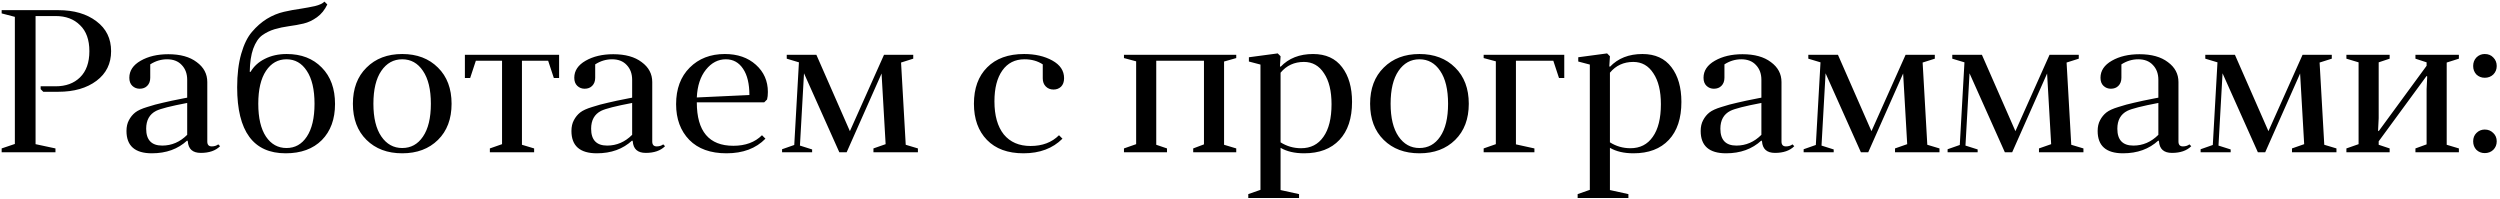 <?xml version="1.0" encoding="UTF-8"?> <svg xmlns="http://www.w3.org/2000/svg" width="591" height="47" viewBox="0 0 591 47" fill="none"> <path d="M13.16 3.792H8.408V34.08L13.112 35.088V36H0.392V35.088L3.512 34.032V3.984L0.392 3.168V2.4H13.784C17.496 2.4 20.504 3.28 22.808 5.04C25.112 6.768 26.264 9.12 26.264 12.096C26.264 15.04 25.112 17.376 22.808 19.104C20.504 20.832 17.496 21.696 13.784 21.696H10.232L9.608 21.072V20.4H13.16C15.56 20.4 17.48 19.696 18.92 18.288C20.392 16.848 21.128 14.784 21.128 12.096C21.128 9.408 20.392 7.36 18.92 5.952C17.48 4.512 15.56 3.792 13.16 3.792ZM44.396 33.408L44.252 33.216C42.076 35.232 39.292 36.24 35.9 36.24C31.9 36.24 29.9 34.48 29.9 30.96C29.9 29.968 30.092 29.12 30.476 28.416C30.86 27.68 31.356 27.072 31.964 26.592C32.572 26.112 33.516 25.68 34.796 25.296C36.076 24.88 37.308 24.544 38.492 24.288C39.676 24 41.34 23.648 43.484 23.232C43.836 23.168 44.092 23.12 44.252 23.088V18.864C44.252 17.424 43.82 16.256 42.956 15.36C42.124 14.464 40.972 14.016 39.5 14.016C38.092 14.016 36.764 14.416 35.516 15.216V18.384C35.516 19.184 35.276 19.824 34.796 20.304C34.348 20.752 33.756 20.976 33.02 20.976C32.348 20.976 31.772 20.752 31.292 20.304C30.812 19.856 30.572 19.216 30.572 18.384C30.572 16.72 31.468 15.376 33.26 14.352C35.052 13.328 37.228 12.816 39.788 12.816C42.636 12.816 44.876 13.44 46.508 14.688C48.172 15.904 49.004 17.472 49.004 19.392V33.456C49.004 34.224 49.356 34.608 50.06 34.608C50.668 34.608 51.18 34.448 51.596 34.128L52.028 34.56C50.972 35.616 49.452 36.144 47.468 36.144C45.548 36.144 44.524 35.232 44.396 33.408ZM44.252 31.872V24.336C40.38 25.072 37.932 25.696 36.908 26.208C35.34 27.008 34.556 28.416 34.556 30.432C34.556 33.088 35.82 34.416 38.348 34.416C40.588 34.416 42.556 33.568 44.252 31.872ZM59.041 16.992H59.233C60.001 15.68 61.121 14.656 62.593 13.92C64.097 13.152 65.825 12.768 67.777 12.768C71.233 12.768 74.001 13.84 76.081 15.984C78.161 18.096 79.201 20.96 79.201 24.576C79.201 28.16 78.161 31.008 76.081 33.12C74.001 35.2 71.153 36.24 67.537 36.24C59.889 36.24 56.065 31.04 56.065 20.64C56.065 17.6 56.385 14.96 57.025 12.72C57.665 10.48 58.513 8.752 59.569 7.536C60.625 6.288 61.793 5.264 63.073 4.464C64.385 3.664 65.745 3.104 67.153 2.784C68.561 2.464 69.873 2.224 71.089 2.064C72.305 1.872 73.425 1.664 74.449 1.44C75.505 1.184 76.257 0.832 76.705 0.384L77.377 1.056C76.769 2.336 75.953 3.344 74.929 4.08C73.905 4.816 72.849 5.312 71.761 5.568C70.673 5.824 69.521 6.032 68.305 6.192C67.121 6.352 65.985 6.592 64.897 6.912C63.841 7.232 62.865 7.712 61.969 8.352C61.105 8.992 60.401 10.048 59.857 11.52C59.345 12.96 59.073 14.784 59.041 16.992ZM62.881 16.752C61.665 18.576 61.057 21.168 61.057 24.528C61.057 27.888 61.665 30.48 62.881 32.304C64.097 34.096 65.713 34.992 67.729 34.992C69.745 34.992 71.345 34.096 72.529 32.304C73.745 30.48 74.353 27.888 74.353 24.528C74.353 21.168 73.745 18.576 72.529 16.752C71.345 14.928 69.745 14.016 67.729 14.016C65.713 14.016 64.097 14.928 62.881 16.752ZM86.641 33.072C84.496 30.96 83.424 28.112 83.424 24.528C83.424 20.944 84.496 18.096 86.641 15.984C88.784 13.84 91.6 12.768 95.088 12.768C98.576 12.768 101.393 13.84 103.537 15.984C105.681 18.096 106.753 20.944 106.753 24.528C106.753 28.112 105.681 30.96 103.537 33.072C101.393 35.184 98.576 36.24 95.088 36.24C91.6 36.24 88.784 35.184 86.641 33.072ZM88.272 24.528C88.272 27.856 88.897 30.432 90.144 32.256C91.392 34.08 93.04 34.992 95.088 34.992C97.136 34.992 98.769 34.096 99.984 32.304C101.233 30.48 101.857 27.888 101.857 24.528C101.857 21.168 101.233 18.576 99.984 16.752C98.769 14.928 97.136 14.016 95.088 14.016C93.04 14.016 91.392 14.928 90.144 16.752C88.897 18.576 88.272 21.168 88.272 24.528ZM129.58 14.352H123.388V34.224L126.268 35.088V36H115.804V35.088L118.684 34.08V14.352H112.492L111.148 18.432H109.9V12.96H132.172V18.432H130.924L129.58 14.352ZM149.584 33.408L149.44 33.216C147.264 35.232 144.48 36.24 141.088 36.24C137.088 36.24 135.088 34.48 135.088 30.96C135.088 29.968 135.28 29.12 135.664 28.416C136.048 27.68 136.544 27.072 137.152 26.592C137.76 26.112 138.704 25.68 139.984 25.296C141.264 24.88 142.496 24.544 143.68 24.288C144.864 24 146.528 23.648 148.672 23.232C149.024 23.168 149.28 23.12 149.44 23.088V18.864C149.44 17.424 149.008 16.256 148.144 15.36C147.312 14.464 146.16 14.016 144.688 14.016C143.28 14.016 141.952 14.416 140.704 15.216V18.384C140.704 19.184 140.464 19.824 139.984 20.304C139.536 20.752 138.944 20.976 138.208 20.976C137.536 20.976 136.96 20.752 136.48 20.304C136 19.856 135.76 19.216 135.76 18.384C135.76 16.72 136.656 15.376 138.448 14.352C140.24 13.328 142.416 12.816 144.976 12.816C147.824 12.816 150.064 13.44 151.696 14.688C153.36 15.904 154.192 17.472 154.192 19.392V33.456C154.192 34.224 154.544 34.608 155.248 34.608C155.856 34.608 156.368 34.448 156.784 34.128L157.216 34.56C156.16 35.616 154.64 36.144 152.656 36.144C150.736 36.144 149.712 35.232 149.584 33.408ZM149.44 31.872V24.336C145.568 25.072 143.12 25.696 142.096 26.208C140.528 27.008 139.743 28.416 139.743 30.432C139.743 33.088 141.008 34.416 143.536 34.416C145.776 34.416 147.744 33.568 149.44 31.872ZM180.662 24.192H164.726C164.726 31.04 167.606 34.464 173.366 34.464C176.214 34.464 178.47 33.632 180.134 31.968L180.95 32.784C178.71 35.088 175.638 36.24 171.734 36.24C167.958 36.24 165.03 35.184 162.95 33.072C160.87 30.928 159.83 28.112 159.83 24.624C159.83 21.008 160.902 18.128 163.046 15.984C165.19 13.84 167.958 12.768 171.35 12.768C174.358 12.768 176.806 13.616 178.694 15.312C180.582 17.008 181.526 19.152 181.526 21.744C181.526 22.448 181.462 23.04 181.334 23.52L180.662 24.192ZM171.59 14.016C169.766 14.016 168.198 14.832 166.886 16.464C165.574 18.096 164.854 20.288 164.726 23.04L177.158 22.464C177.158 19.808 176.662 17.744 175.67 16.272C174.678 14.768 173.318 14.016 171.59 14.016ZM213.01 14.784L214.114 34.224L216.994 35.088V36H206.482V35.088L209.362 34.08L208.402 17.376L200.146 36H198.418L190.066 17.328L189.106 34.416L191.986 35.328V36H184.882V35.28L187.762 34.272L188.866 14.736L185.986 13.872V12.96H192.994L200.914 31.008L208.978 12.96H215.89V13.872L213.01 14.784ZM246.509 18.528V15.216C245.293 14.416 243.853 14.016 242.189 14.016C239.949 14.016 238.205 14.896 236.957 16.656C235.709 18.416 235.085 20.848 235.085 23.952C235.085 27.312 235.821 29.92 237.293 31.776C238.797 33.6 240.909 34.512 243.629 34.512C246.413 34.512 248.653 33.664 250.349 31.968L251.165 32.784C248.861 35.088 245.789 36.24 241.949 36.24C238.237 36.24 235.357 35.184 233.309 33.072C231.261 30.96 230.237 28.112 230.237 24.528C230.237 20.88 231.277 18.016 233.357 15.936C235.437 13.824 238.349 12.768 242.093 12.768C244.685 12.768 246.909 13.28 248.765 14.304C250.621 15.328 251.549 16.72 251.549 18.48C251.549 19.344 251.309 20.016 250.829 20.496C250.349 20.944 249.757 21.168 249.053 21.168C248.317 21.168 247.709 20.928 247.229 20.448C246.749 19.968 246.509 19.328 246.509 18.528ZM265.705 35.088L268.585 34.08V14.496L265.705 13.728V12.96H292.249V13.728L289.369 14.544V34.224L292.249 35.088V36H282.073V35.088L284.617 34.128V14.352H273.337V34.224L275.881 35.088V36H265.705V35.088ZM295.095 46.8V45.888L297.975 44.88V15.264L295.239 14.544V13.536L302.055 12.624L302.727 13.296L302.583 15.648L302.727 15.792C304.647 13.776 307.207 12.768 310.407 12.768C313.415 12.768 315.703 13.808 317.271 15.888C318.839 17.936 319.623 20.672 319.623 24.096C319.623 27.968 318.631 30.96 316.647 33.072C314.663 35.184 311.879 36.24 308.295 36.24C306.055 36.24 304.199 35.808 302.727 34.944V44.928L307.095 45.888V46.8H295.095ZM302.727 17.184V33.648C304.199 34.576 305.815 35.04 307.575 35.04C309.847 35.04 311.607 34.144 312.855 32.352C314.135 30.56 314.775 27.984 314.775 24.624C314.775 21.52 314.183 19.088 312.999 17.328C311.847 15.536 310.263 14.64 308.247 14.64C305.975 14.64 304.135 15.488 302.727 17.184ZM327.109 33.072C324.965 30.96 323.893 28.112 323.893 24.528C323.893 20.944 324.965 18.096 327.109 15.984C329.253 13.84 332.069 12.768 335.557 12.768C339.045 12.768 341.861 13.84 344.005 15.984C346.149 18.096 347.221 20.944 347.221 24.528C347.221 28.112 346.149 30.96 344.005 33.072C341.861 35.184 339.045 36.24 335.557 36.24C332.069 36.24 329.253 35.184 327.109 33.072ZM328.741 24.528C328.741 27.856 329.365 30.432 330.613 32.256C331.861 34.08 333.509 34.992 335.557 34.992C337.605 34.992 339.237 34.096 340.453 32.304C341.701 30.48 342.325 27.888 342.325 24.528C342.325 21.168 341.701 18.576 340.453 16.752C339.237 14.928 337.605 14.016 335.557 14.016C333.509 14.016 331.861 14.928 330.613 16.752C329.365 18.576 328.741 21.168 328.741 24.528ZM367.2 14.352H358.368V34.128L362.736 35.088V36H350.736V35.088L353.616 34.08V14.496L350.736 13.728V12.96H369.792V18.432H368.544L367.2 14.352ZM372.955 46.8V45.888L375.835 44.88V15.264L373.099 14.544V13.536L379.915 12.624L380.587 13.296L380.443 15.648L380.587 15.792C382.507 13.776 385.067 12.768 388.267 12.768C391.275 12.768 393.563 13.808 395.131 15.888C396.699 17.936 397.483 20.672 397.483 24.096C397.483 27.968 396.491 30.96 394.507 33.072C392.523 35.184 389.739 36.24 386.155 36.24C383.915 36.24 382.059 35.808 380.587 34.944V44.928L384.955 45.888V46.8H372.955ZM380.587 17.184V33.648C382.059 34.576 383.675 35.04 385.435 35.04C387.707 35.04 389.467 34.144 390.715 32.352C391.995 30.56 392.635 27.984 392.635 24.624C392.635 21.52 392.043 19.088 390.859 17.328C389.707 15.536 388.123 14.64 386.107 14.64C383.835 14.64 381.995 15.488 380.587 17.184ZM416.537 33.408L416.393 33.216C414.217 35.232 411.433 36.24 408.041 36.24C404.041 36.24 402.041 34.48 402.041 30.96C402.041 29.968 402.233 29.12 402.617 28.416C403.001 27.68 403.497 27.072 404.105 26.592C404.713 26.112 405.657 25.68 406.937 25.296C408.217 24.88 409.449 24.544 410.633 24.288C411.817 24 413.481 23.648 415.625 23.232C415.977 23.168 416.233 23.12 416.393 23.088V18.864C416.393 17.424 415.961 16.256 415.097 15.36C414.265 14.464 413.113 14.016 411.641 14.016C410.233 14.016 408.905 14.416 407.657 15.216V18.384C407.657 19.184 407.417 19.824 406.937 20.304C406.489 20.752 405.897 20.976 405.161 20.976C404.489 20.976 403.913 20.752 403.433 20.304C402.953 19.856 402.713 19.216 402.713 18.384C402.713 16.72 403.609 15.376 405.401 14.352C407.193 13.328 409.369 12.816 411.929 12.816C414.777 12.816 417.017 13.44 418.649 14.688C420.313 15.904 421.145 17.472 421.145 19.392V33.456C421.145 34.224 421.497 34.608 422.201 34.608C422.809 34.608 423.321 34.448 423.737 34.128L424.169 34.56C423.113 35.616 421.593 36.144 419.609 36.144C417.689 36.144 416.665 35.232 416.537 33.408ZM416.393 31.872V24.336C412.521 25.072 410.073 25.696 409.049 26.208C407.481 27.008 406.697 28.416 406.697 30.432C406.697 33.088 407.961 34.416 410.489 34.416C412.729 34.416 414.697 33.568 416.393 31.872ZM454.51 14.784L455.614 34.224L458.494 35.088V36H447.982V35.088L450.862 34.08L449.902 17.376L441.646 36H439.918L431.566 17.328L430.606 34.416L433.486 35.328V36H426.382V35.28L429.262 34.272L430.366 14.736L427.486 13.872V12.96H434.494L442.414 31.008L450.478 12.96H457.39V13.872L454.51 14.784ZM488.541 14.784L489.645 34.224L492.525 35.088V36H482.013V35.088L484.893 34.08L483.933 17.376L475.677 36H473.949L465.597 17.328L464.637 34.416L467.517 35.328V36H460.413V35.28L463.293 34.272L464.397 14.736L461.517 13.872V12.96H468.525L476.445 31.008L484.509 12.96H491.421V13.872L488.541 14.784ZM510.38 33.408L510.236 33.216C508.06 35.232 505.276 36.24 501.884 36.24C497.884 36.24 495.884 34.48 495.884 30.96C495.884 29.968 496.076 29.12 496.46 28.416C496.844 27.68 497.34 27.072 497.948 26.592C498.556 26.112 499.5 25.68 500.78 25.296C502.06 24.88 503.292 24.544 504.476 24.288C505.66 24 507.324 23.648 509.468 23.232C509.82 23.168 510.076 23.12 510.236 23.088V18.864C510.236 17.424 509.804 16.256 508.94 15.36C508.108 14.464 506.956 14.016 505.484 14.016C504.076 14.016 502.748 14.416 501.5 15.216V18.384C501.5 19.184 501.26 19.824 500.78 20.304C500.332 20.752 499.74 20.976 499.004 20.976C498.332 20.976 497.756 20.752 497.276 20.304C496.796 19.856 496.556 19.216 496.556 18.384C496.556 16.72 497.452 15.376 499.244 14.352C501.036 13.328 503.212 12.816 505.772 12.816C508.62 12.816 510.86 13.44 512.492 14.688C514.156 15.904 514.988 17.472 514.988 19.392V33.456C514.988 34.224 515.34 34.608 516.044 34.608C516.652 34.608 517.164 34.448 517.58 34.128L518.012 34.56C516.956 35.616 515.436 36.144 513.452 36.144C511.532 36.144 510.508 35.232 510.38 33.408ZM510.236 31.872V24.336C506.364 25.072 503.916 25.696 502.892 26.208C501.324 27.008 500.54 28.416 500.54 30.432C500.54 33.088 501.804 34.416 504.332 34.416C506.572 34.416 508.54 33.568 510.236 31.872ZM548.354 14.784L549.458 34.224L552.338 35.088V36H541.826V35.088L544.706 34.08L543.746 17.376L535.49 36H533.762L525.41 17.328L524.45 34.416L527.33 35.328V36H520.226V35.28L523.106 34.272L524.21 14.736L521.33 13.872V12.96H528.338L536.258 31.008L544.322 12.96H551.234V13.872L548.354 14.784ZM554.689 35.088L557.569 34.08V14.736L554.689 13.872V12.96H564.913V13.872L562.321 14.736V27.936L562.177 30.864L562.321 31.008L573.649 15.552V14.736L571.009 13.872V12.96H581.281V13.872L578.401 14.784V34.224L581.281 35.088V36H571.009V35.088L573.649 34.128V21.072L573.793 18.096L573.649 17.952L562.321 33.408V34.224L564.913 35.088V36H554.689V35.088ZM585.424 35.424C584.912 34.88 584.656 34.208 584.656 33.408C584.656 32.608 584.912 31.952 585.424 31.44C585.968 30.896 586.624 30.624 587.392 30.624C588.192 30.624 588.864 30.896 589.408 31.44C589.952 31.952 590.224 32.608 590.224 33.408C590.224 34.208 589.952 34.88 589.408 35.424C588.864 35.936 588.192 36.192 587.392 36.192C586.624 36.192 585.968 35.936 585.424 35.424ZM585.424 17.616C584.912 17.072 584.656 16.4 584.656 15.6C584.656 14.8 584.912 14.128 585.424 13.584C585.968 13.04 586.624 12.768 587.392 12.768C588.224 12.768 588.896 13.04 589.408 13.584C589.952 14.128 590.224 14.8 590.224 15.6C590.224 16.4 589.952 17.072 589.408 17.616C588.864 18.128 588.192 18.384 587.392 18.384C586.624 18.384 585.968 18.128 585.424 17.616Z" fill="black"></path> </svg> 